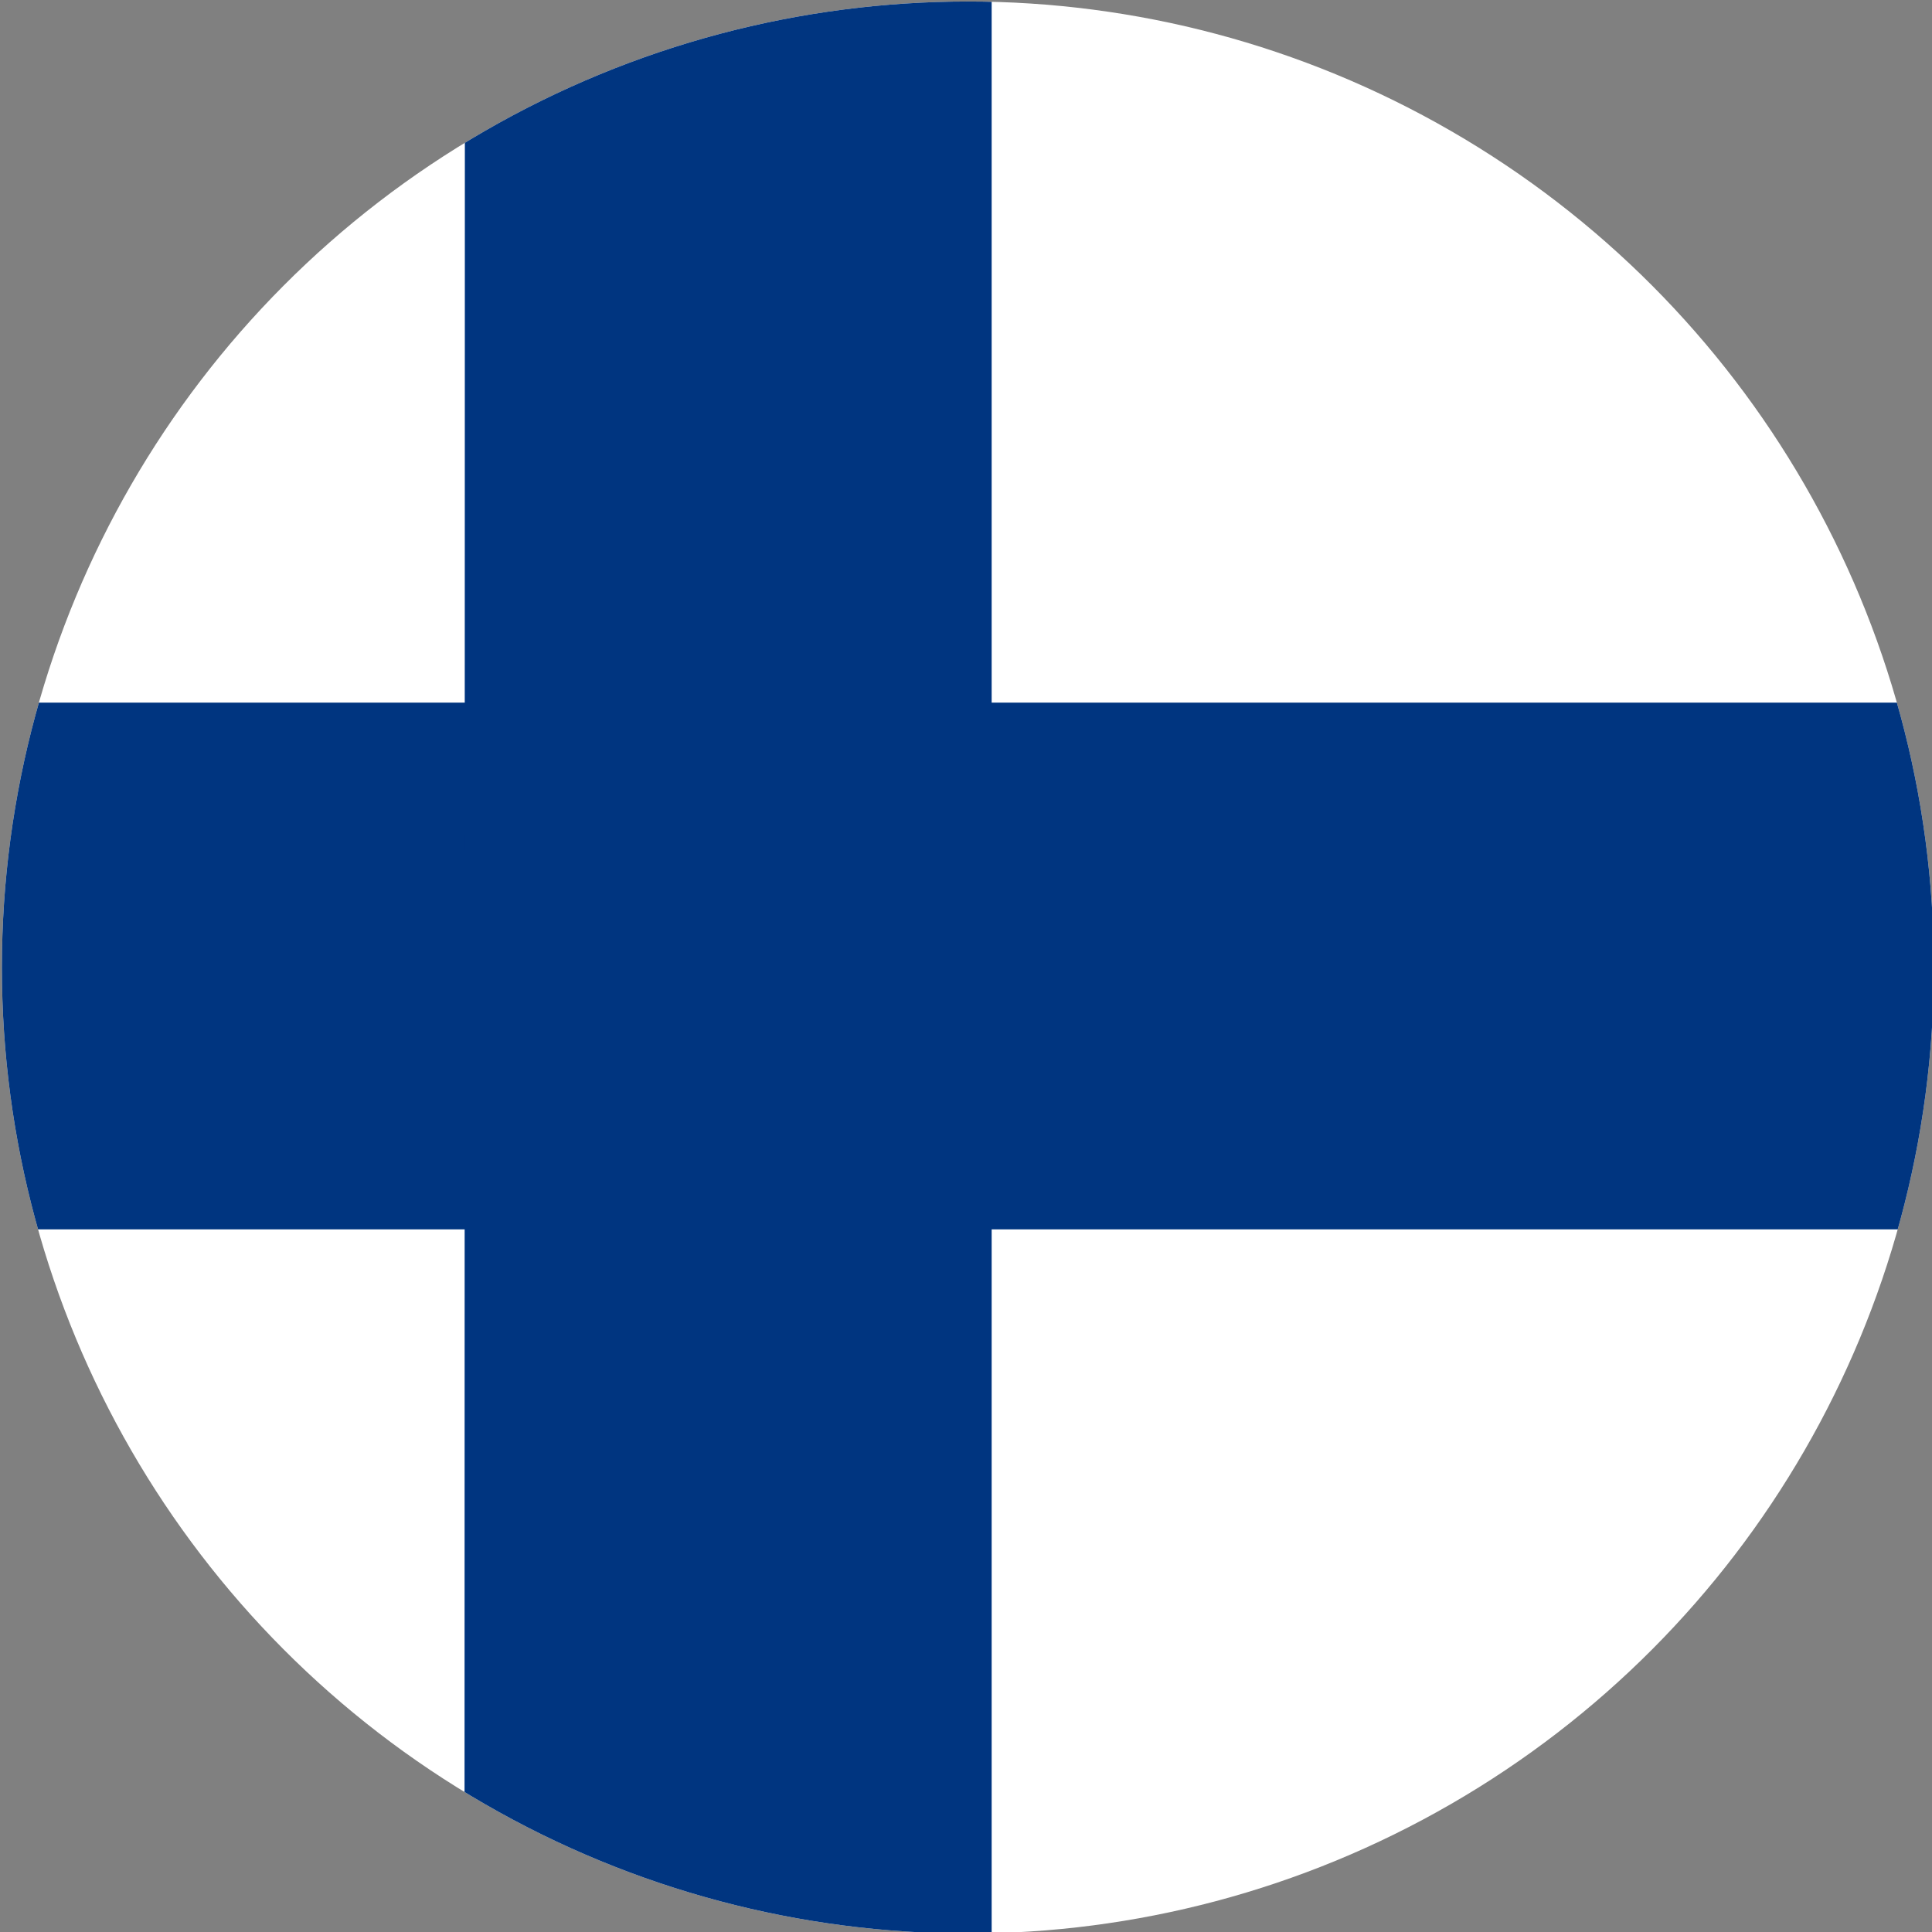 <?xml version="1.0" encoding="UTF-8"?> <svg xmlns="http://www.w3.org/2000/svg" xmlns:xlink="http://www.w3.org/1999/xlink" version="1.1" id="flag-icons-fi" x="0px" y="0px" viewBox="0 0 512 512" style="enable-background:new 0 0 512 512;" xml:space="preserve"><rect x="0" y="0" width="512" height="512" fill="#808080" stroke="none"/> <style type="text/css"> .st0{clip-path:url(#SVGID_00000111176659553413271490000004289642339344311697_);fill:#FFFFFF;} .st1{clip-path:url(#SVGID_00000111176659553413271490000004289642339344311697_);fill:#003580;} </style> <g> <defs> <circle id="SVGID_1_" cx="256.5" cy="256.4" r="256"></circle> </defs> <clipPath id="SVGID_00000127753489088045738080000006801265514964849336_"> <use xlink:href="#SVGID_1_" style="overflow:visible;"></use> </clipPath> <path style="clip-path:url(#SVGID_00000127753489088045738080000006801265514964849336_);fill:#FFFFFF;" d="M0,0h512v512H0V0z"></path> <path style="clip-path:url(#SVGID_00000127753489088045738080000006801265514964849336_);fill:#003580;" d="M0,186.2h512v139.6H0 V186.2z"></path> <path style="clip-path:url(#SVGID_00000127753489088045738080000006801265514964849336_);fill:#003580;" d="M123.2,0h139.6v512 H123.1L123.2,0z"></path> </g> </svg> 